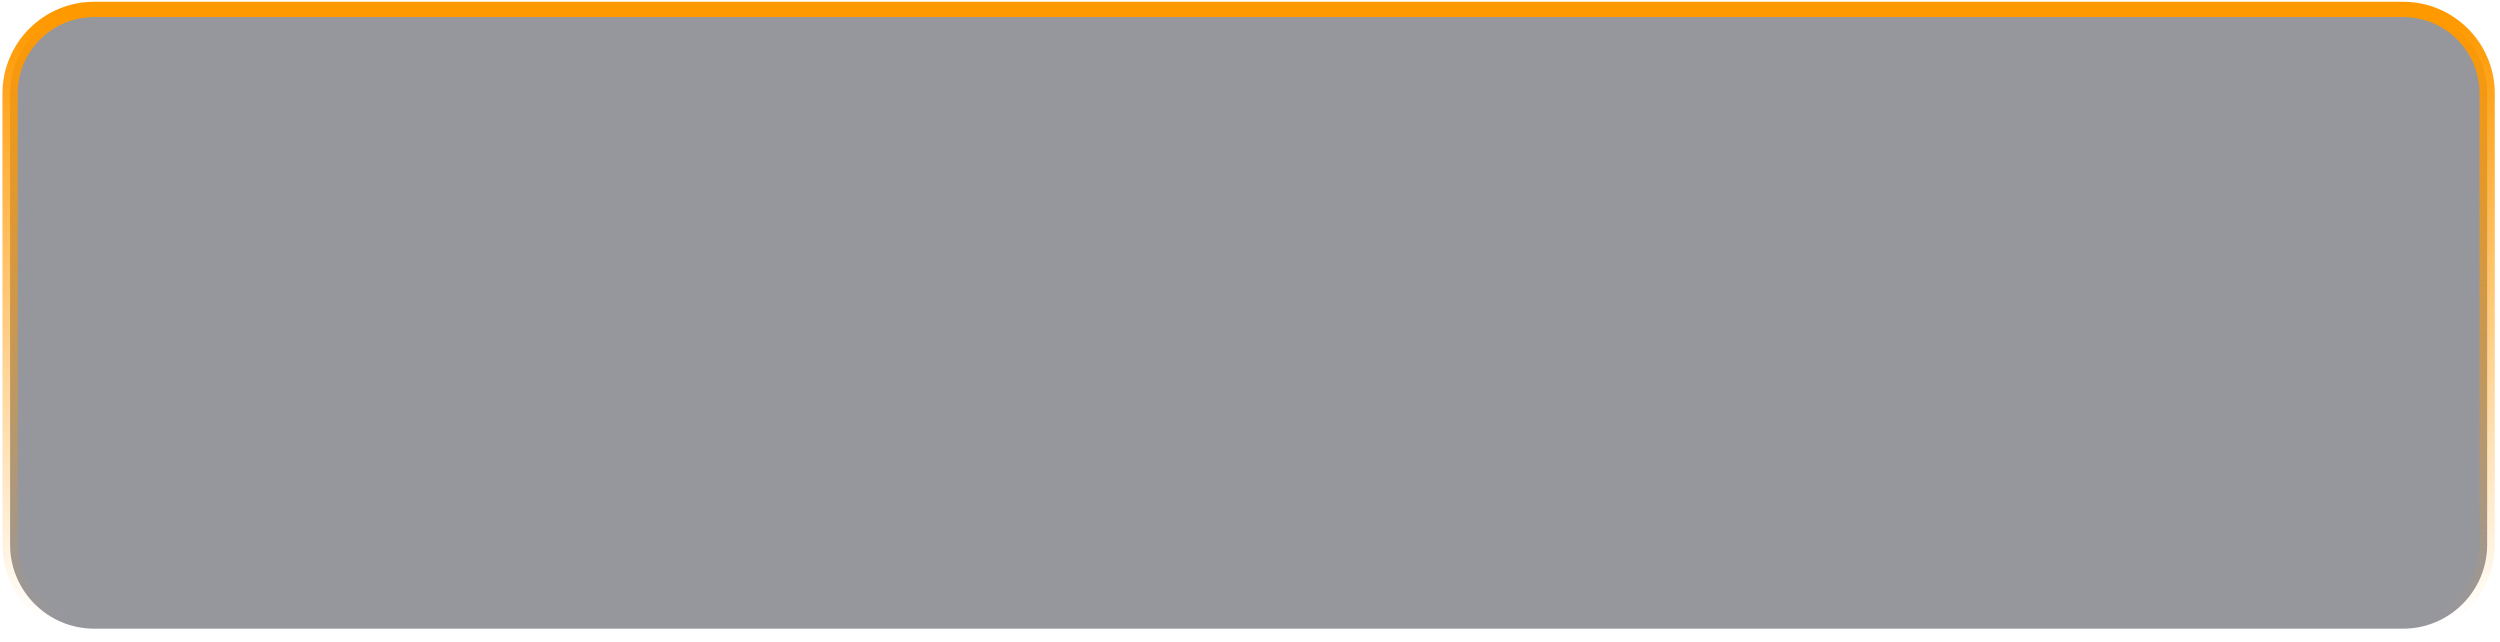 <?xml version="1.0" encoding="UTF-8"?> <svg xmlns="http://www.w3.org/2000/svg" width="327" height="84" viewBox="0 0 327 84" fill="none"> <path d="M314.32 1.231H12.32C6.245 1.231 1.32 6.156 1.32 12.231V71.231C1.32 77.307 6.245 82.231 12.32 82.231H314.32C320.395 82.231 325.32 77.307 325.32 71.231V12.231C325.32 6.156 320.395 1.231 314.32 1.231Z" fill="#181926" fill-opacity="0.45" stroke="url(#paint0_linear_52_35)" stroke-width="2"></path> <defs> <linearGradient id="paint0_linear_52_35" x1="163.32" y1="2.377" x2="163.32" y2="81.231" gradientUnits="userSpaceOnUse"> <stop stop-color="#FF9900"></stop> <stop offset="1" stop-color="#FF9900" stop-opacity="0"></stop> </linearGradient> </defs> </svg> 